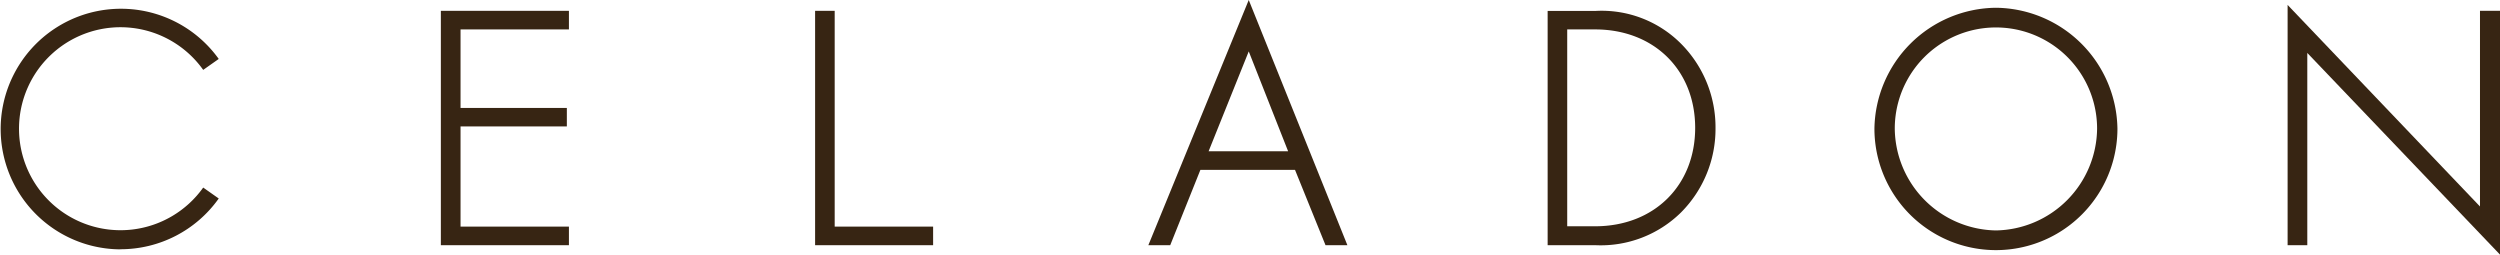 <svg xmlns="http://www.w3.org/2000/svg" width="228.59" height="23.28" viewBox="0 0 228.59 23.28"><defs><style>.cls-1{fill:#372513;}</style></defs><g id="Layer_2" data-name="Layer 2"><g id="Layer_1-2" data-name="Layer 1"><path class="cls-1" d="M11,22.8A11,11,0,1,1,20,5.39l-1.42,1a9.28,9.28,0,1,0,0,10.76l1.42,1a11,11,0,0,1-9,4.64Z"/><polygon class="cls-1" points="52.02 2.69 52.02 0.99 40.31 0.99 40.31 22.42 52.02 22.42 52.02 20.72 42.11 20.72 42.11 11.56 51.83 11.56 51.83 9.87 42.11 9.87 42.11 2.69 52.02 2.69"/><polygon class="cls-1" points="76.32 20.72 76.32 0.99 74.53 0.99 74.53 22.42 85.32 22.42 85.32 20.72 76.32 20.72"/><path class="cls-1" d="M114.18,0,105,22.42h2l2.76-6.89h8.65l2.79,6.89h2Zm0,4.7,3.6,9.13h-7.27Z"/><path class="cls-1" d="M153.71,4a10.24,10.24,0,0,0-7.83-3h-4.37V22.42h4.37a10.46,10.46,0,0,0,7.83-3,10.82,10.82,0,0,0,3.15-7.71A10.83,10.83,0,0,0,153.71,4ZM143.3,2.69h2.55c5.39,0,9.15,3.72,9.15,9s-3.76,9-9.15,9H143.3Z"/><path class="cls-1" d="M182.5.71a11.23,11.23,0,0,0-11.11,11.05,11.11,11.11,0,0,0,22.22,0A11.23,11.23,0,0,0,182.5.71Zm0,20.36a9.41,9.41,0,0,1-9.25-9.31,9.25,9.25,0,1,1,18.5,0A9.41,9.41,0,0,1,182.5,21.07Z"/><polygon class="cls-1" points="226.76 0.99 226.76 18.88 209.17 0.45 209.17 22.42 210.97 22.42 210.97 4.84 228.59 23.28 228.59 0.99 226.76 0.99"/></g></g></svg>